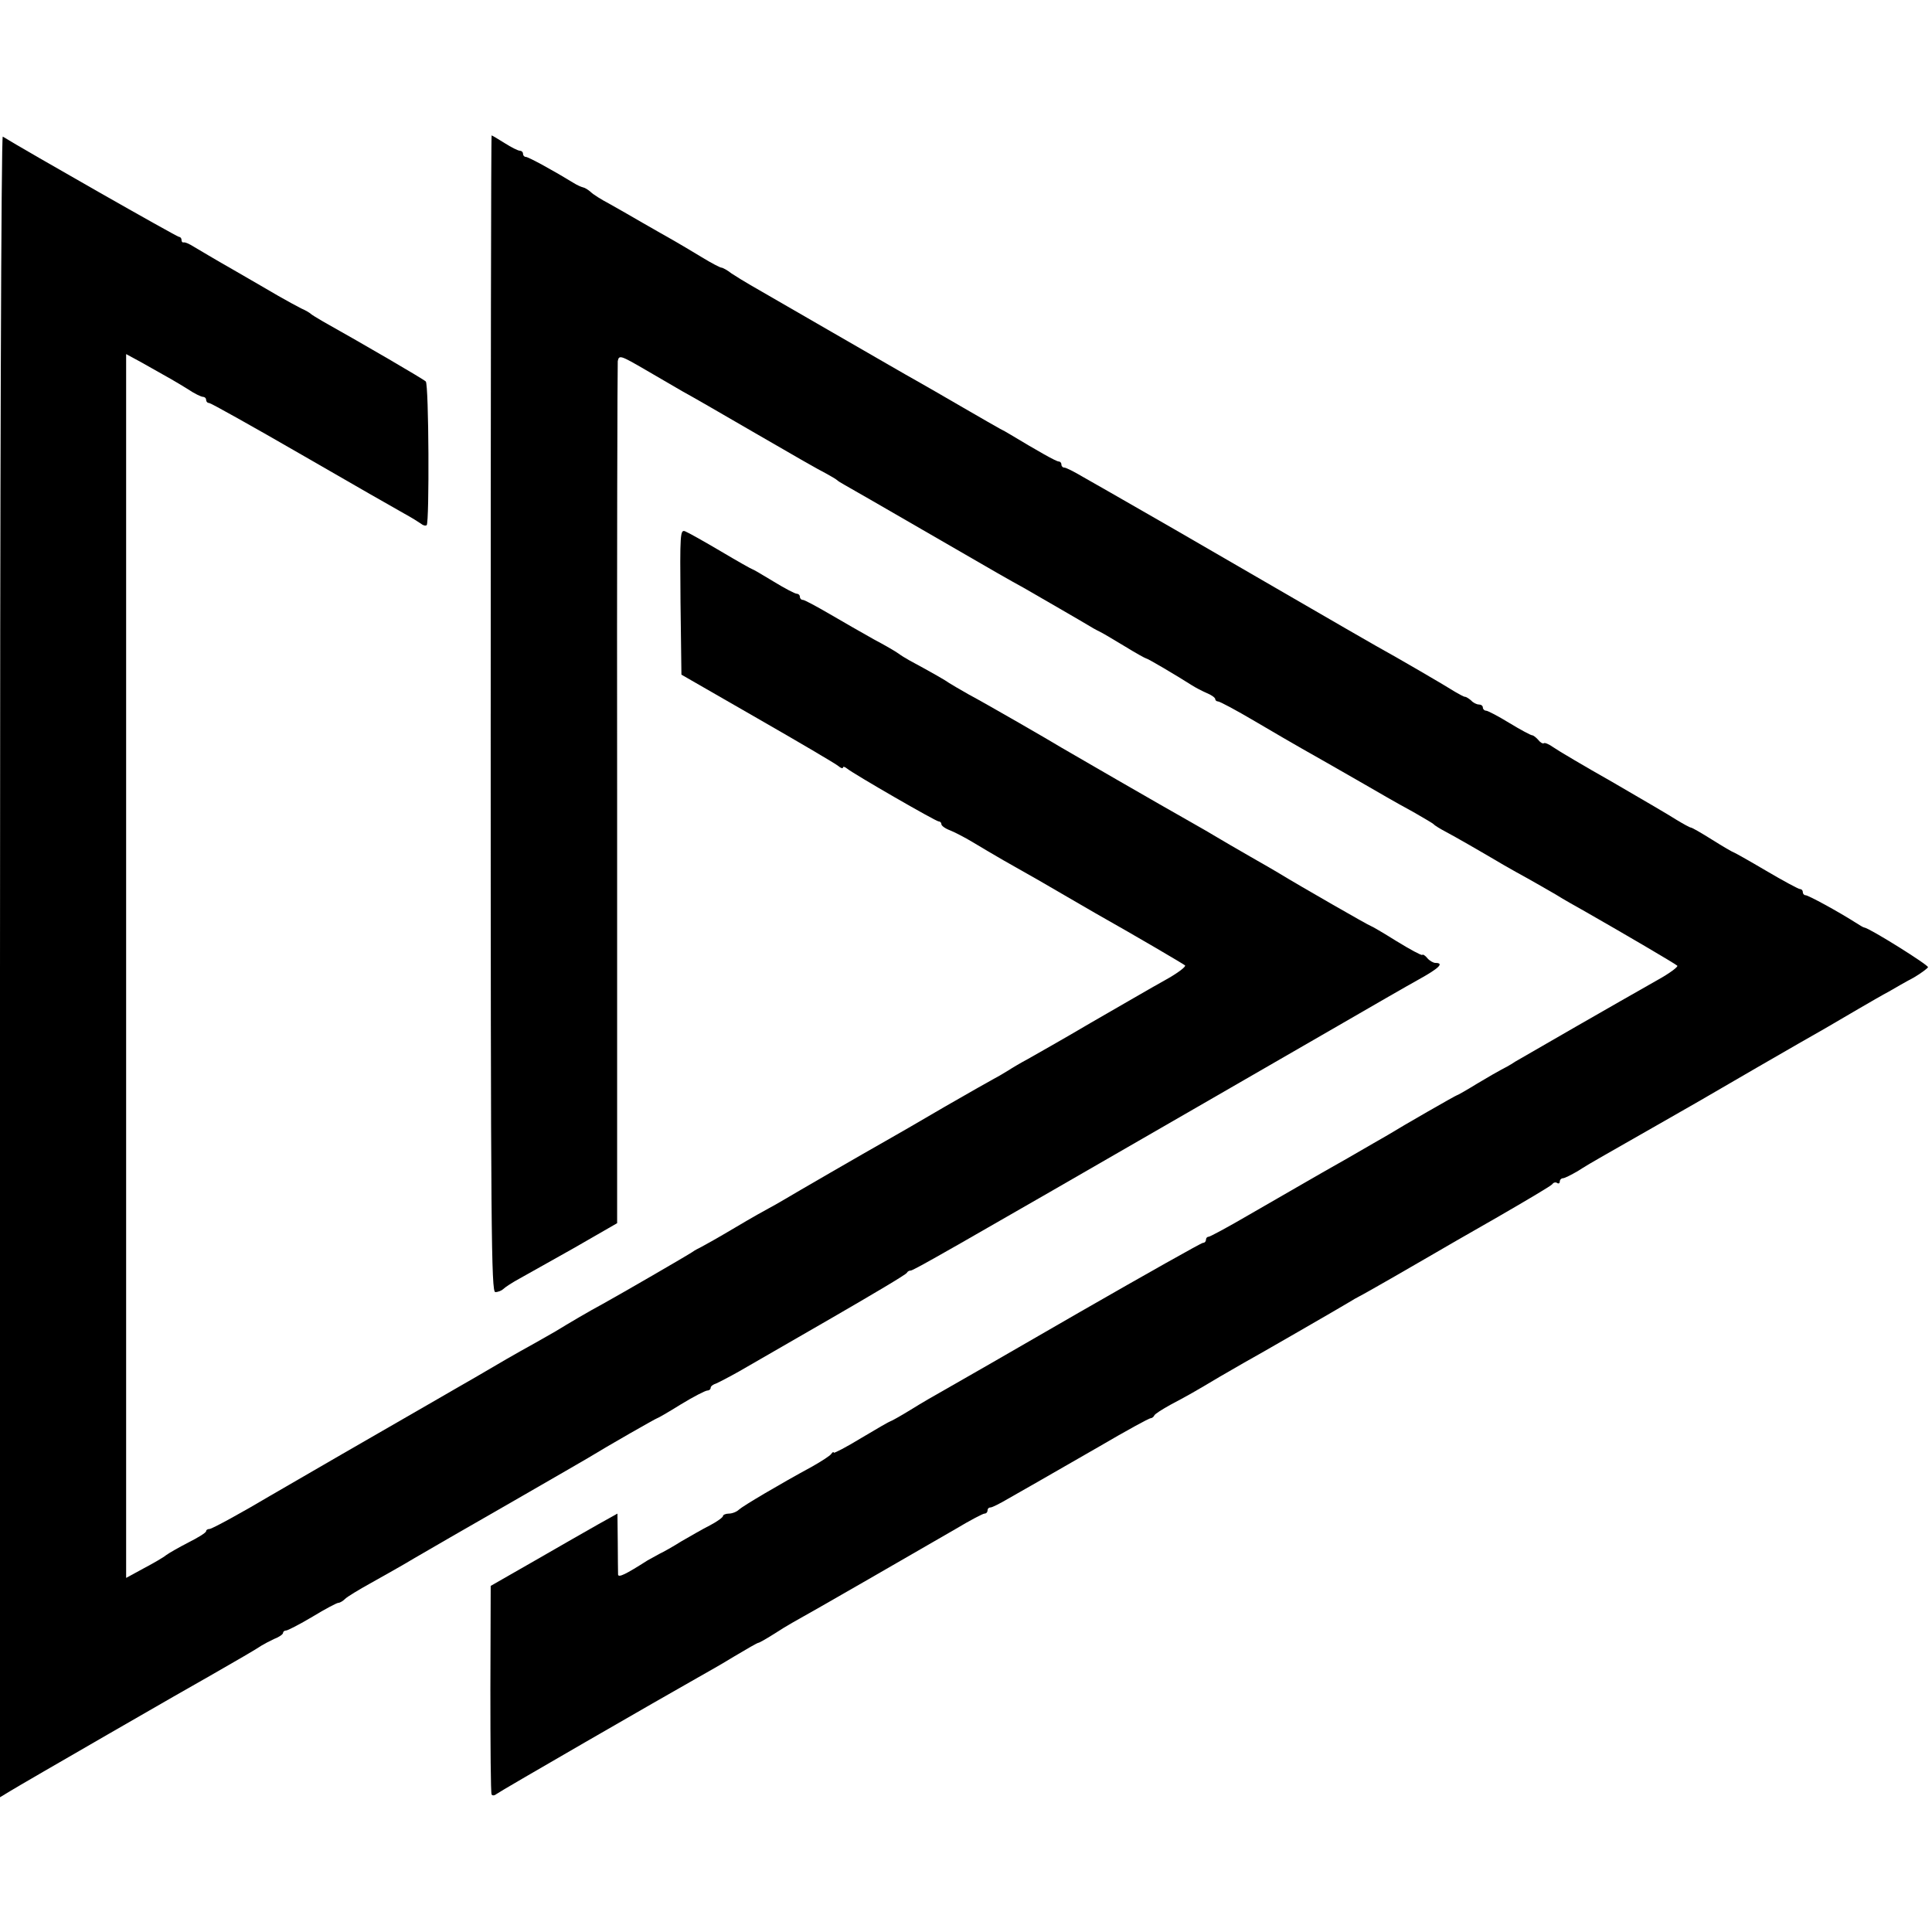 <?xml version="1.0" standalone="no"?>
<!DOCTYPE svg PUBLIC "-//W3C//DTD SVG 20010904//EN"
 "http://www.w3.org/TR/2001/REC-SVG-20010904/DTD/svg10.dtd">
<svg version="1.0" xmlns="http://www.w3.org/2000/svg"
 width="628pt" height="628pt" viewBox="0 0 628 628"
 preserveAspectRatio="xMidYMid meet">
<g transform="translate(0,628) scale(0.1,-0.1)"
fill="#000000" stroke="none">
<path d="M0 3140 l0 -2702 33 20 c32 20 592 343 657 379 75 43 146 84 160 94
8 5 27 15 42 22 16 6 28 15 28 19 0 4 4 8 10 8 5 0 44 20 86 45 41 25 79 45
84 45 5 0 15 6 22 13 7 7 45 30 83 51 39 22 102 57 140 80 98 57 105 61 340
196 116 67 217 125 225 130 67 41 223 130 226 130 2 0 37 20 77 45 41 25 80
45 86 45 6 0 11 4 11 9 0 5 8 11 18 14 9 4 42 21 74 39 31 18 166 96 300 173
133 77 245 143 246 148 2 4 7 7 12 7 9 0 111 58 955 545 132 76 328 189 435
251 107 62 225 130 263 151 65 36 82 53 53 53 -7 0 -19 7 -26 15 -7 9 -15 14
-17 11 -3 -2 -40 18 -84 45 -43 27 -81 49 -83 49 -4 0 -234 132 -296 170 -8 5
-51 30 -95 55 -44 25 -93 54 -110 64 -16 10 -53 31 -81 47 -96 54 -409 235
-424 244 -34 21 -249 145 -300 172 -30 17 -59 34 -65 38 -9 7 -54 33 -130 74
-11 6 -27 16 -35 22 -8 6 -44 27 -80 46 -36 20 -100 57 -143 82 -43 25 -82 46
-87 46 -6 0 -10 5 -10 10 0 6 -5 10 -10 10 -6 0 -40 18 -76 40 -36 22 -67 40
-69 40 -2 0 -48 26 -102 58 -54 32 -106 61 -116 65 -16 6 -17 -7 -15 -230 l3
-236 247 -142 c136 -78 255 -148 263 -155 8 -7 15 -9 15 -5 0 4 6 3 13 -3 22
-18 289 -172 298 -172 5 0 9 -4 9 -9 0 -5 12 -14 28 -20 15 -6 48 -23 73 -38
26 -16 71 -42 100 -59 103 -58 134 -76 199 -114 36 -21 81 -47 100 -58 140
-79 286 -165 292 -170 4 -4 -25 -26 -65 -48 -40 -22 -148 -85 -242 -139 -93
-55 -186 -107 -205 -118 -19 -10 -48 -27 -65 -38 -16 -10 -37 -22 -45 -26 -8
-4 -80 -45 -160 -91 -80 -47 -165 -96 -190 -110 -71 -40 -299 -172 -334 -193
-17 -10 -38 -22 -46 -26 -8 -4 -58 -32 -110 -63 -52 -31 -102 -59 -110 -63 -8
-4 -22 -11 -30 -17 -18 -12 -225 -132 -290 -168 -43 -23 -111 -63 -155 -90
-11 -6 -40 -23 -65 -37 -67 -37 -117 -66 -195 -112 -38 -22 -89 -51 -111 -64
-136 -78 -541 -312 -554 -320 -89 -53 -191 -109 -199 -109 -6 0 -11 -3 -11 -7
0 -5 -26 -21 -58 -37 -31 -16 -64 -35 -72 -41 -8 -7 -41 -26 -73 -43 l-57 -31
0 1989 0 1989 48 -26 c100 -56 112 -63 151 -87 22 -15 45 -26 51 -26 5 0 10
-4 10 -10 0 -5 4 -10 10 -10 5 0 141 -76 302 -169 161 -93 311 -179 333 -191
22 -12 46 -27 53 -32 7 -6 15 -8 19 -5 9 10 7 457 -3 467 -8 8 -202 121 -334
195 -19 11 -37 22 -40 25 -3 3 -16 11 -30 17 -14 7 -47 25 -75 41 -27 16 -95
55 -150 87 -55 31 -111 65 -125 73 -14 9 -28 15 -32 14 -5 -1 -8 2 -8 8 0 6
-4 10 -8 10 -7 0 -502 282 -573 326 -5 3 -9 -1115 -9 -2696z"/>
<path d="M1595 3960 c0 -1692 2 -1880 15 -1880 9 0 21 5 26 10 6 6 29 21 51
33 22 12 103 58 180 101 l139 80 0 1390 c-1 765 1 1401 2 1412 4 21 9 19 90
-28 48 -28 103 -60 122 -71 19 -10 125 -71 235 -135 110 -64 213 -123 230
-131 16 -9 32 -18 35 -21 3 -3 14 -10 25 -16 11 -6 124 -71 250 -144 266 -154
282 -163 333 -191 45 -26 189 -109 217 -126 11 -7 27 -15 35 -19 8 -4 43 -25
78 -46 34 -21 65 -38 67 -38 5 0 95 -53 150 -88 11 -7 32 -18 48 -25 15 -6 27
-15 27 -19 0 -4 4 -8 9 -8 6 0 60 -29 121 -65 61 -36 130 -76 153 -89 38 -21
114 -65 205 -117 47 -27 89 -52 157 -89 33 -19 62 -36 65 -39 3 -4 21 -15 40
-25 32 -17 100 -56 190 -109 19 -11 53 -30 75 -42 22 -12 63 -36 91 -52 27
-17 70 -41 95 -55 128 -73 295 -171 301 -177 4 -3 -25 -25 -65 -47 -122 -69
-430 -246 -462 -265 -16 -11 -37 -22 -45 -26 -8 -4 -43 -24 -78 -45 -34 -21
-64 -38 -66 -38 -3 0 -174 -98 -226 -130 -8 -5 -67 -38 -130 -75 -129 -73
-155 -89 -324 -186 -65 -38 -123 -69 -127 -69 -5 0 -9 -4 -9 -10 0 -5 -4 -10
-10 -10 -5 0 -186 -102 -402 -226 -216 -125 -413 -238 -438 -252 -25 -14 -74
-42 -109 -64 -34 -21 -65 -38 -67 -38 -2 0 -44 -24 -94 -54 -49 -30 -90 -51
-90 -48 0 4 -4 2 -8 -4 -4 -6 -32 -24 -62 -41 -105 -57 -225 -128 -238 -140
-7 -7 -22 -13 -33 -13 -10 0 -19 -4 -19 -8 0 -4 -19 -18 -42 -30 -24 -12 -65
-36 -93 -52 -27 -17 -59 -35 -70 -40 -11 -6 -29 -16 -40 -22 -72 -46 -95 -57
-96 -46 0 7 -1 55 -1 106 l-1 92 -61 -34 c-34 -19 -126 -72 -206 -118 l-145
-83 -1 -335 c0 -184 1 -339 4 -343 2 -4 9 -4 15 1 11 9 545 317 657 380 25 14
78 44 117 68 40 24 75 44 78 44 3 0 24 12 48 27 23 15 51 32 62 38 62 34 419
240 533 306 45 27 87 49 92 49 6 0 10 5 10 10 0 6 4 10 10 10 5 0 31 13 58 29
26 15 68 39 93 53 24 14 115 66 202 116 87 51 162 92 167 92 4 0 10 4 12 9 2
5 26 20 53 35 53 28 78 42 160 91 28 16 62 36 78 45 35 19 316 181 342 197 11
7 27 16 35 20 13 6 206 117 250 143 8 5 95 55 193 111 97 56 180 105 183 110
3 5 10 7 15 4 5 -4 9 -1 9 4 0 6 5 11 10 11 6 0 27 11 48 23 20 13 57 35 82
49 82 47 295 168 310 177 18 11 355 206 414 239 22 13 70 41 106 62 36 21 81
47 100 57 19 11 55 32 80 45 24 14 45 30 47 34 2 7 -190 127 -207 129 -3 0
-16 8 -30 17 -55 35 -152 88 -161 88 -5 0 -9 5 -9 10 0 6 -4 10 -9 10 -5 0
-55 27 -111 60 -56 33 -104 60 -106 60 -2 0 -33 18 -68 40 -35 22 -66 40 -70
40 -3 0 -25 12 -48 26 -23 15 -116 69 -207 122 -92 52 -178 103 -192 113 -14
10 -28 16 -31 13 -3 -2 -11 2 -18 11 -7 8 -16 15 -20 15 -4 0 -38 18 -74 40
-36 22 -70 40 -76 40 -5 0 -10 5 -10 10 0 6 -6 10 -13 10 -7 0 -19 6 -25 13
-7 6 -16 12 -20 12 -4 0 -18 8 -32 16 -28 18 -189 112 -260 151 -25 14 -144
83 -265 153 -121 70 -294 170 -385 223 -91 52 -185 106 -209 120 -25 14 -67
38 -93 53 -27 16 -53 29 -58 29 -6 0 -10 5 -10 10 0 6 -4 10 -9 10 -8 0 -68
34 -156 87 -11 7 -26 15 -34 19 -8 4 -63 36 -122 70 -60 35 -128 74 -151 87
-24 13 -146 84 -273 157 -126 73 -246 142 -265 153 -19 11 -47 28 -62 38 -14
11 -29 19 -33 19 -4 0 -33 15 -64 34 -31 19 -72 43 -91 54 -19 11 -64 36 -100
57 -36 21 -85 49 -110 63 -25 13 -52 30 -60 38 -8 7 -19 14 -25 15 -5 1 -19 7
-30 14 -62 38 -147 85 -156 85 -5 0 -9 5 -9 10 0 6 -5 10 -10 10 -6 0 -28 11
-50 25 -22 14 -41 25 -42 25 -2 0 -3 -846 -3 -1880z"/>
</g>
</svg>
